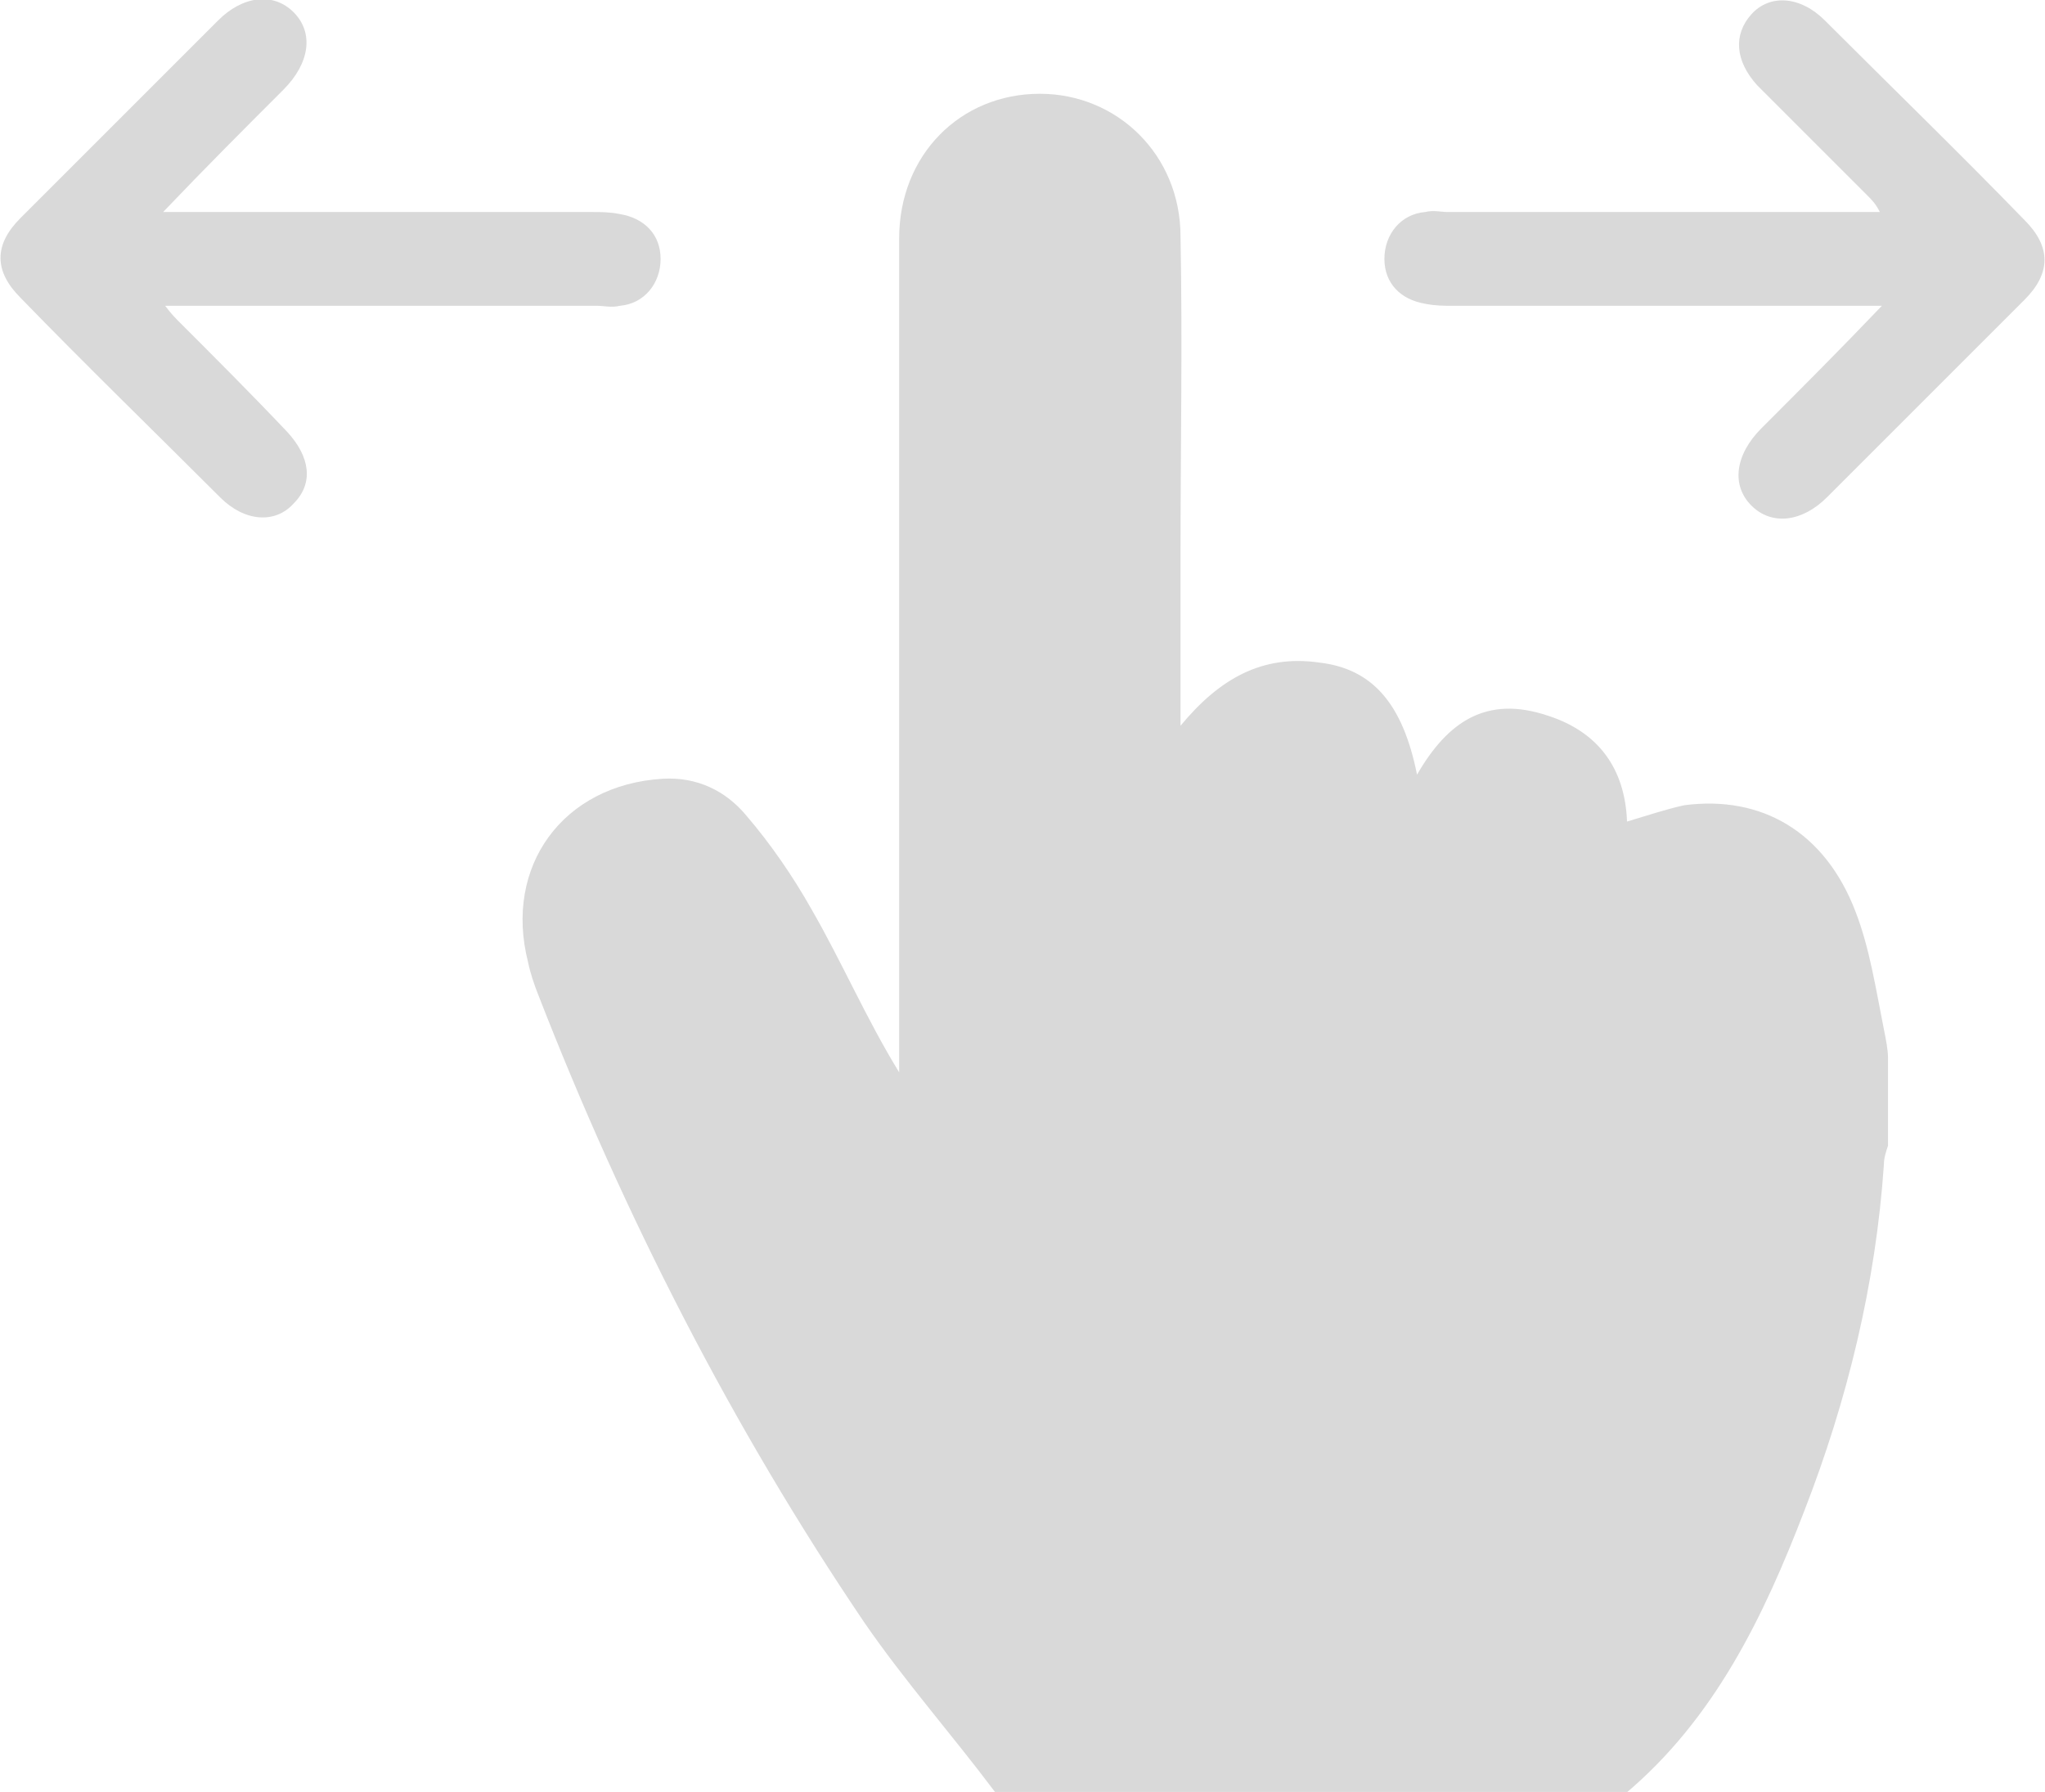 <?xml version="1.0" encoding="UTF-8"?> <svg xmlns="http://www.w3.org/2000/svg" xmlns:xlink="http://www.w3.org/1999/xlink" version="1.1" id="Layer_1" x="0px" y="0px" viewBox="0 0 100.3 87.9" style="enable-background:new 0 0 100.3 87.9;" xml:space="preserve"> <style type="text/css"> .st0{fill:#D9D9D9;} </style> <g id="jBsvKy.tif"> <g> <path class="st0" d="M48.8,87.9c-2.1-2.8-4.4-5.4-6.4-8.3c-6.5-9.6-11.8-20-16-30.8c-0.2-0.5-0.4-1.1-0.5-1.6 c-1.2-4.7,1.7-8.7,6.6-9c1.7-0.1,3.1,0.6,4.1,1.8c1.2,1.4,2.3,3,3.2,4.6c1.5,2.6,2.7,5.4,4.3,8c0-0.4,0-0.7,0-1.1 c0-13.3,0-26.6,0-39.8c0-4.1,3-7.1,6.9-7.1c3.8,0,6.9,3,6.9,7c0.1,5.2,0,10.4,0,15.6c0,2.7,0,5.4,0,8.4c1.9-2.3,4-3.5,6.8-3.1 c2.6,0.3,4.1,2,4.8,5.5c1.5-2.6,3.4-3.9,6.4-2.9c2.5,0.8,3.8,2.6,3.9,5.2c1-0.3,1.9-0.6,2.8-0.8c3.8-0.5,6.9,1.3,8.4,5.2 c0.7,1.8,1,3.8,1.4,5.8c0.1,0.5,0.2,1,0.2,1.4c0,1.4,0,2.9,0,4.3c-0.1,0.3-0.2,0.6-0.2,0.9c-0.4,5.9-1.8,11.6-3.9,17 c-2,5.2-4.4,10.2-8.8,13.9C69.4,87.9,59.1,87.9,48.8,87.9z"></path> <path class="st0" d="M8,10.4c0.7,0,1.2,0,1.6,0c6.5,0,12.9,0,19.4,0c0.5,0,0.9,0,1.4,0.1c1.2,0.2,2,1,2,2.2c0,1.2-0.8,2.2-2,2.3 c-0.4,0.1-0.8,0-1.1,0c-6.7,0-13.3,0-20,0c-0.3,0-0.7,0-1.2,0c0.3,0.4,0.5,0.6,0.7,0.8c1.8,1.8,3.6,3.6,5.3,5.4 c1.1,1.2,1.3,2.5,0.3,3.5c-0.9,1-2.4,0.9-3.6-0.3c-3.3-3.3-6.6-6.5-9.8-9.8c-1.3-1.3-1.3-2.6,0-3.9c3.2-3.2,6.4-6.4,9.7-9.7 c1.2-1.2,2.7-1.4,3.7-0.4c1,1,0.8,2.5-0.5,3.8C12,6.3,10.1,8.2,8,10.4z"></path> <path class="st0" d="M92.3,15c-0.7,0-1.2,0-1.6,0c-6.5,0-12.9,0-19.4,0c-0.5,0-0.9,0-1.4-0.1c-1.2-0.2-2-1-2-2.2 c0-1.2,0.8-2.2,2-2.3c0.4-0.1,0.8,0,1.1,0c6.7,0,13.3,0,20,0c0.3,0,0.7,0,1.2,0C92,10,91.8,9.8,91.6,9.6C89.8,7.8,88,6,86.2,4.2 C85.1,3,85,1.7,85.9,0.7c0.9-1,2.4-0.9,3.6,0.3c3.3,3.3,6.6,6.5,9.8,9.8c1.3,1.3,1.3,2.6,0,3.9c-3.2,3.2-6.4,6.4-9.7,9.7 c-1.2,1.2-2.7,1.4-3.7,0.4c-1-1-0.8-2.5,0.5-3.8C88.3,19.1,90.2,17.2,92.3,15z"></path> </g> </g> </svg> 
